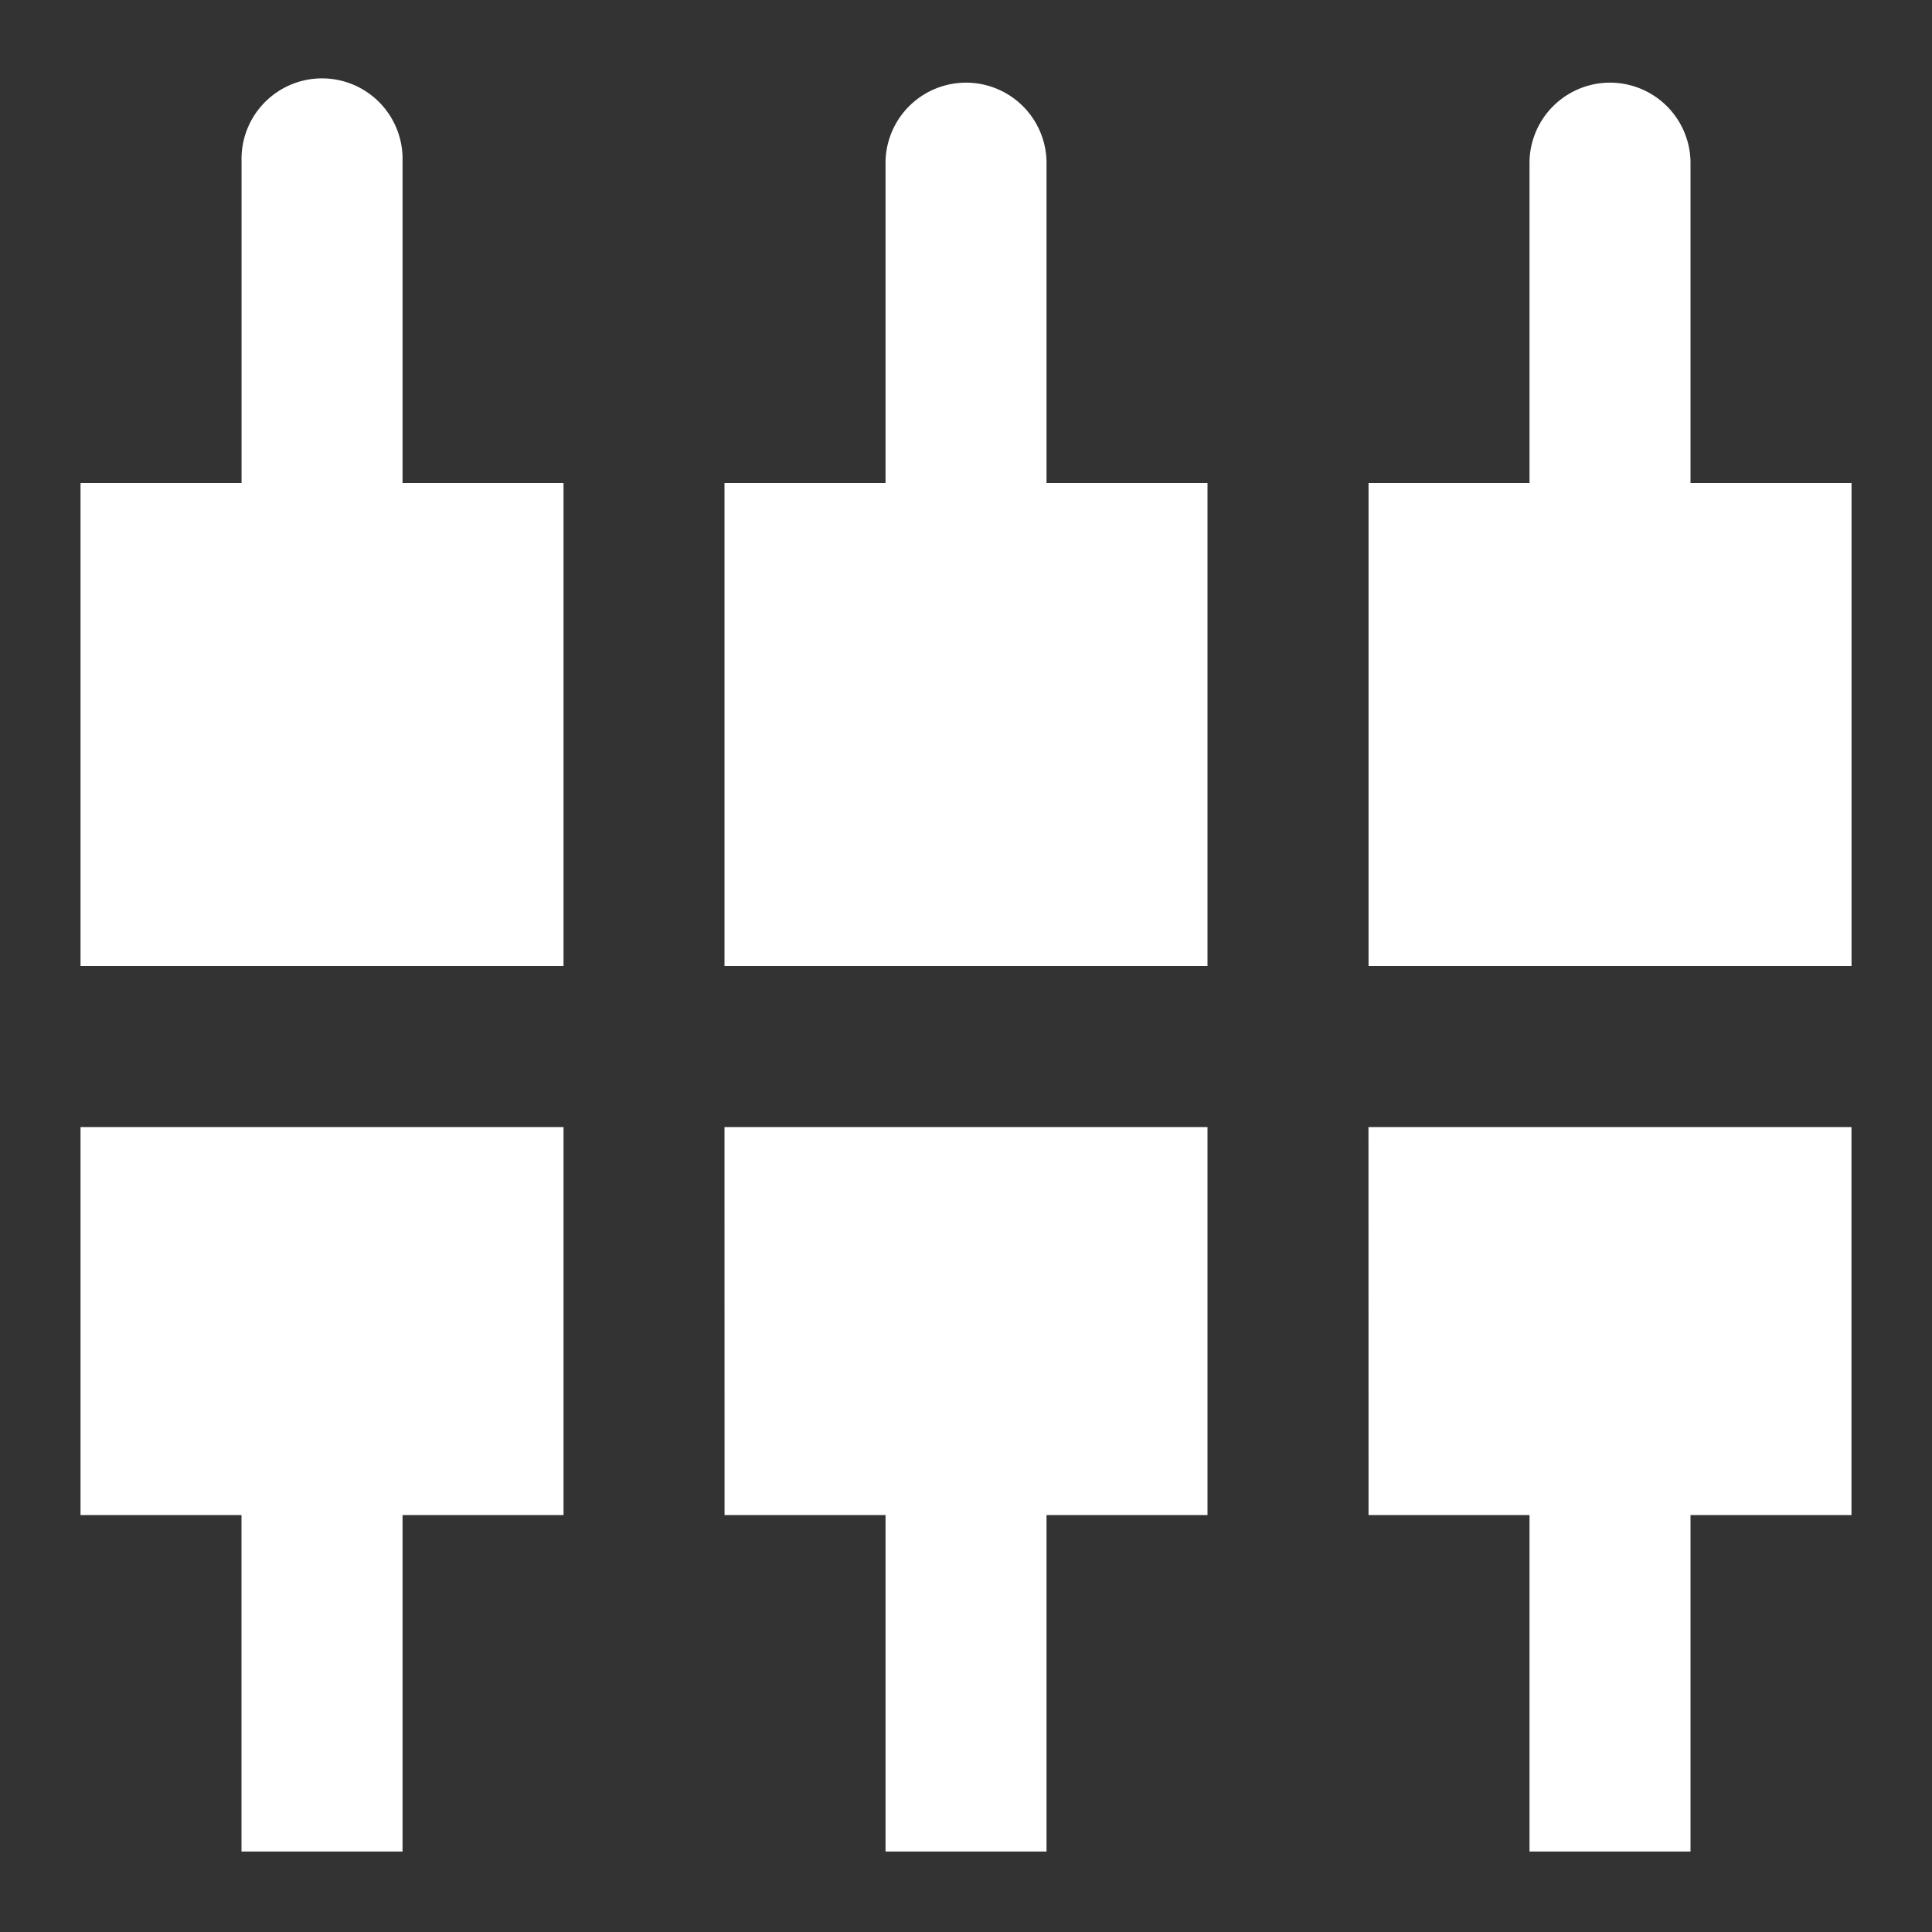 <svg id="settings_input_component-white-18dp" xmlns="http://www.w3.org/2000/svg" width="34" height="34" viewBox="0 0 34 34">
  <rect x="0" y="0" width="34" height="34" fill="#333333" stroke="none"/>
  <path id="Path_2993" data-name="Path 2993" d="M0,0H34V34H0Z" fill="none"/>
  <path id="Path_2994" data-name="Path 2994" d="M6.667,2.417a1.417,1.417,0,1,0-2.833,0V8.083H1v8.5H9.5v-8.5H6.667Zm5.667,23.828h2.833v5.922H18V26.245h2.833V19.417h-8.5ZM1,26.245H3.833v5.922H6.667V26.245H9.5V19.417H1ZM29.333,8.083V2.417a1.417,1.417,0,0,0-2.833,0V8.083H23.667v8.5h8.5v-8.5ZM18,2.417a1.417,1.417,0,0,0-2.833,0V8.083H12.333v8.5h8.5v-8.5H18Zm5.667,23.828H26.5v5.922h2.833V26.245h2.833V19.417h-8.5Z" transform="translate(0.417 0.417)" fill="#fff"/>
</svg>
